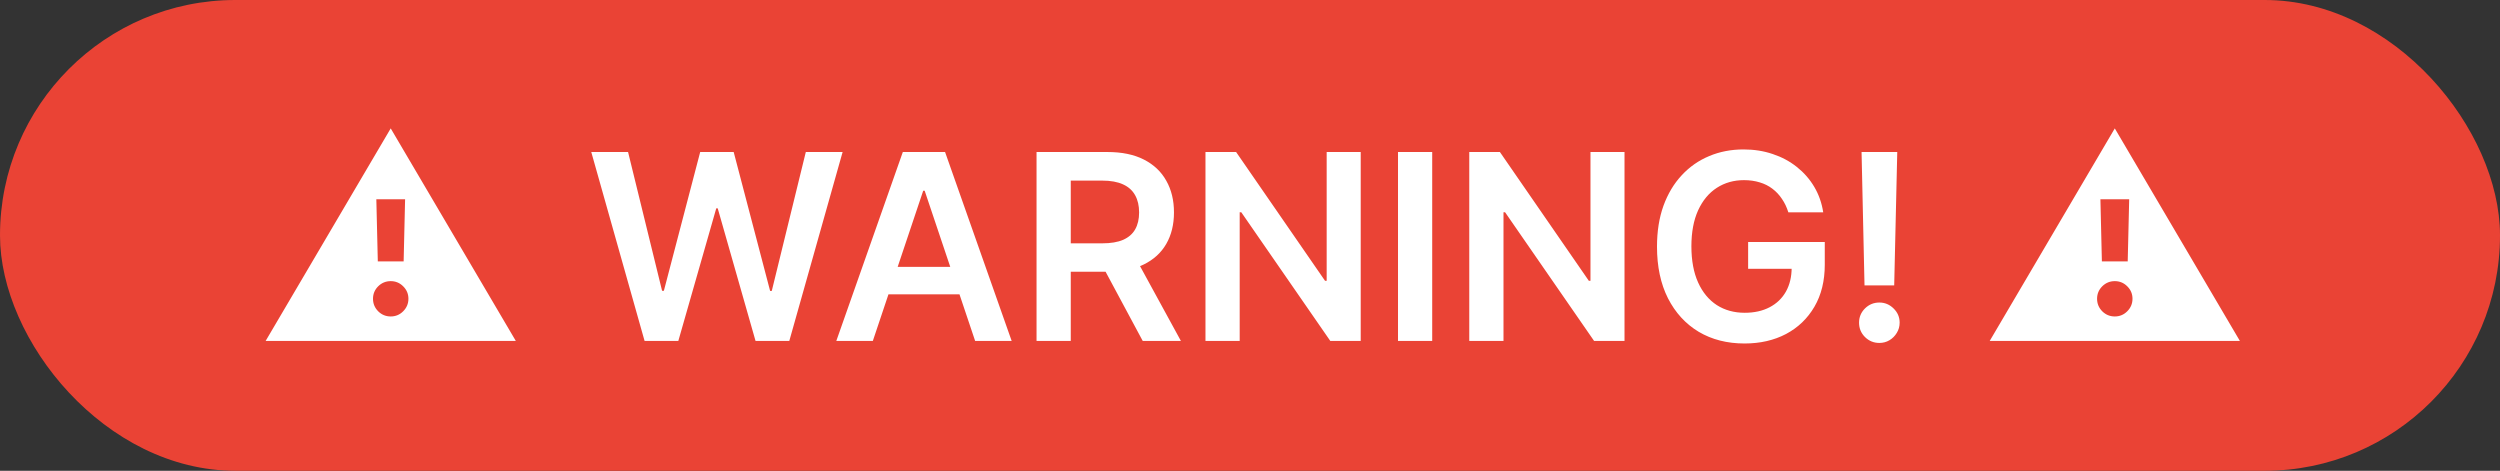 <svg width="154" height="29" viewBox="0 0 154 29" fill="none" xmlns="http://www.w3.org/2000/svg">
<rect x="0" y="0" width="154" height="29" fill="#333333" stroke="none"/>
<rect width="154" height="29" rx="14.5" fill="#EA4335"/>
<path d="M16.364 21L24.068 7.909L31.773 21H16.364ZM24.068 19.494C24.367 19.494 24.623 19.388 24.835 19.176C25.051 18.96 25.159 18.703 25.159 18.403C25.159 18.104 25.051 17.849 24.835 17.636C24.623 17.424 24.367 17.318 24.068 17.318C23.769 17.318 23.511 17.424 23.296 17.636C23.083 17.849 22.977 18.104 22.977 18.403C22.977 18.703 23.083 18.96 23.296 19.176C23.511 19.388 23.769 19.494 24.068 19.494ZM23.273 16.102H24.864L24.954 12.273H23.182L23.273 16.102ZM39.706 21L36.422 9.364H38.689L40.785 17.915H40.894L43.132 9.364H45.195L47.439 17.921H47.541L49.638 9.364H51.905L48.621 21H46.541L44.212 12.835H44.121L41.785 21H39.706ZM53.767 21H51.517L55.614 9.364H58.216L62.318 21H60.068L56.96 11.75H56.869L53.767 21ZM53.841 16.438H59.977V18.131H53.841V16.438ZM63.851 21V9.364H68.215C69.108 9.364 69.858 9.519 70.465 9.83C71.074 10.14 71.535 10.576 71.845 11.136C72.16 11.693 72.317 12.343 72.317 13.085C72.317 13.831 72.158 14.479 71.84 15.028C71.525 15.574 71.061 15.996 70.447 16.296C69.834 16.591 69.08 16.739 68.186 16.739H65.078V14.989H67.902C68.425 14.989 68.853 14.917 69.186 14.773C69.519 14.625 69.766 14.411 69.925 14.131C70.088 13.847 70.169 13.498 70.169 13.085C70.169 12.672 70.088 12.32 69.925 12.028C69.762 11.733 69.514 11.509 69.18 11.358C68.847 11.203 68.417 11.125 67.891 11.125H65.959V21H63.851ZM69.862 15.727L72.743 21H70.391L67.561 15.727H69.862ZM83.82 9.364V21H81.945L76.462 13.074H76.365V21H74.257V9.364H76.144L81.621 17.296H81.723V9.364H83.82ZM88.224 9.364V21H86.117V9.364H88.224ZM100.07 9.364V21H98.195L92.712 13.074H92.615V21H90.507V9.364H92.394L97.871 17.296H97.973V9.364H100.07ZM110.162 13.079C110.067 12.773 109.937 12.498 109.77 12.256C109.607 12.009 109.41 11.799 109.179 11.625C108.952 11.451 108.69 11.32 108.395 11.233C108.099 11.142 107.777 11.097 107.429 11.097C106.804 11.097 106.247 11.254 105.759 11.568C105.27 11.883 104.885 12.345 104.605 12.954C104.329 13.561 104.19 14.299 104.19 15.171C104.19 16.049 104.329 16.794 104.605 17.403C104.882 18.013 105.266 18.477 105.759 18.796C106.251 19.11 106.823 19.267 107.474 19.267C108.065 19.267 108.577 19.153 109.009 18.926C109.444 18.699 109.779 18.377 110.014 17.96C110.249 17.54 110.366 17.047 110.366 16.483L110.844 16.557H107.685V14.909H112.406V16.307C112.406 17.303 112.194 18.165 111.77 18.892C111.346 19.619 110.762 20.18 110.02 20.574C109.277 20.964 108.425 21.159 107.463 21.159C106.391 21.159 105.45 20.919 104.639 20.438C103.832 19.953 103.202 19.265 102.747 18.375C102.296 17.481 102.071 16.421 102.071 15.193C102.071 14.254 102.204 13.415 102.469 12.676C102.738 11.938 103.113 11.311 103.594 10.796C104.075 10.277 104.639 9.883 105.287 9.614C105.935 9.341 106.639 9.205 107.401 9.205C108.045 9.205 108.645 9.299 109.202 9.489C109.759 9.674 110.253 9.939 110.685 10.284C111.12 10.629 111.478 11.038 111.759 11.511C112.039 11.985 112.223 12.508 112.31 13.079H110.162ZM116.871 9.364L116.683 17.579H114.854L114.672 9.364H116.871ZM115.768 21.125C115.424 21.125 115.128 21.004 114.882 20.761C114.64 20.519 114.518 20.224 114.518 19.875C114.518 19.534 114.64 19.242 114.882 19C115.128 18.758 115.424 18.636 115.768 18.636C116.106 18.636 116.397 18.758 116.643 19C116.893 19.242 117.018 19.534 117.018 19.875C117.018 20.106 116.96 20.316 116.842 20.506C116.729 20.695 116.577 20.847 116.388 20.96C116.202 21.07 115.996 21.125 115.768 21.125ZM122.567 21L130.271 7.909L137.976 21H122.567ZM130.271 19.494C130.571 19.494 130.826 19.388 131.038 19.176C131.254 18.96 131.362 18.703 131.362 18.403C131.362 18.104 131.254 17.849 131.038 17.636C130.826 17.424 130.571 17.318 130.271 17.318C129.972 17.318 129.714 17.424 129.499 17.636C129.286 17.849 129.18 18.104 129.18 18.403C129.18 18.703 129.286 18.96 129.499 19.176C129.714 19.388 129.972 19.494 130.271 19.494ZM129.476 16.102H131.067L131.158 12.273H129.385L129.476 16.102Z" fill="white"/>
</svg>
